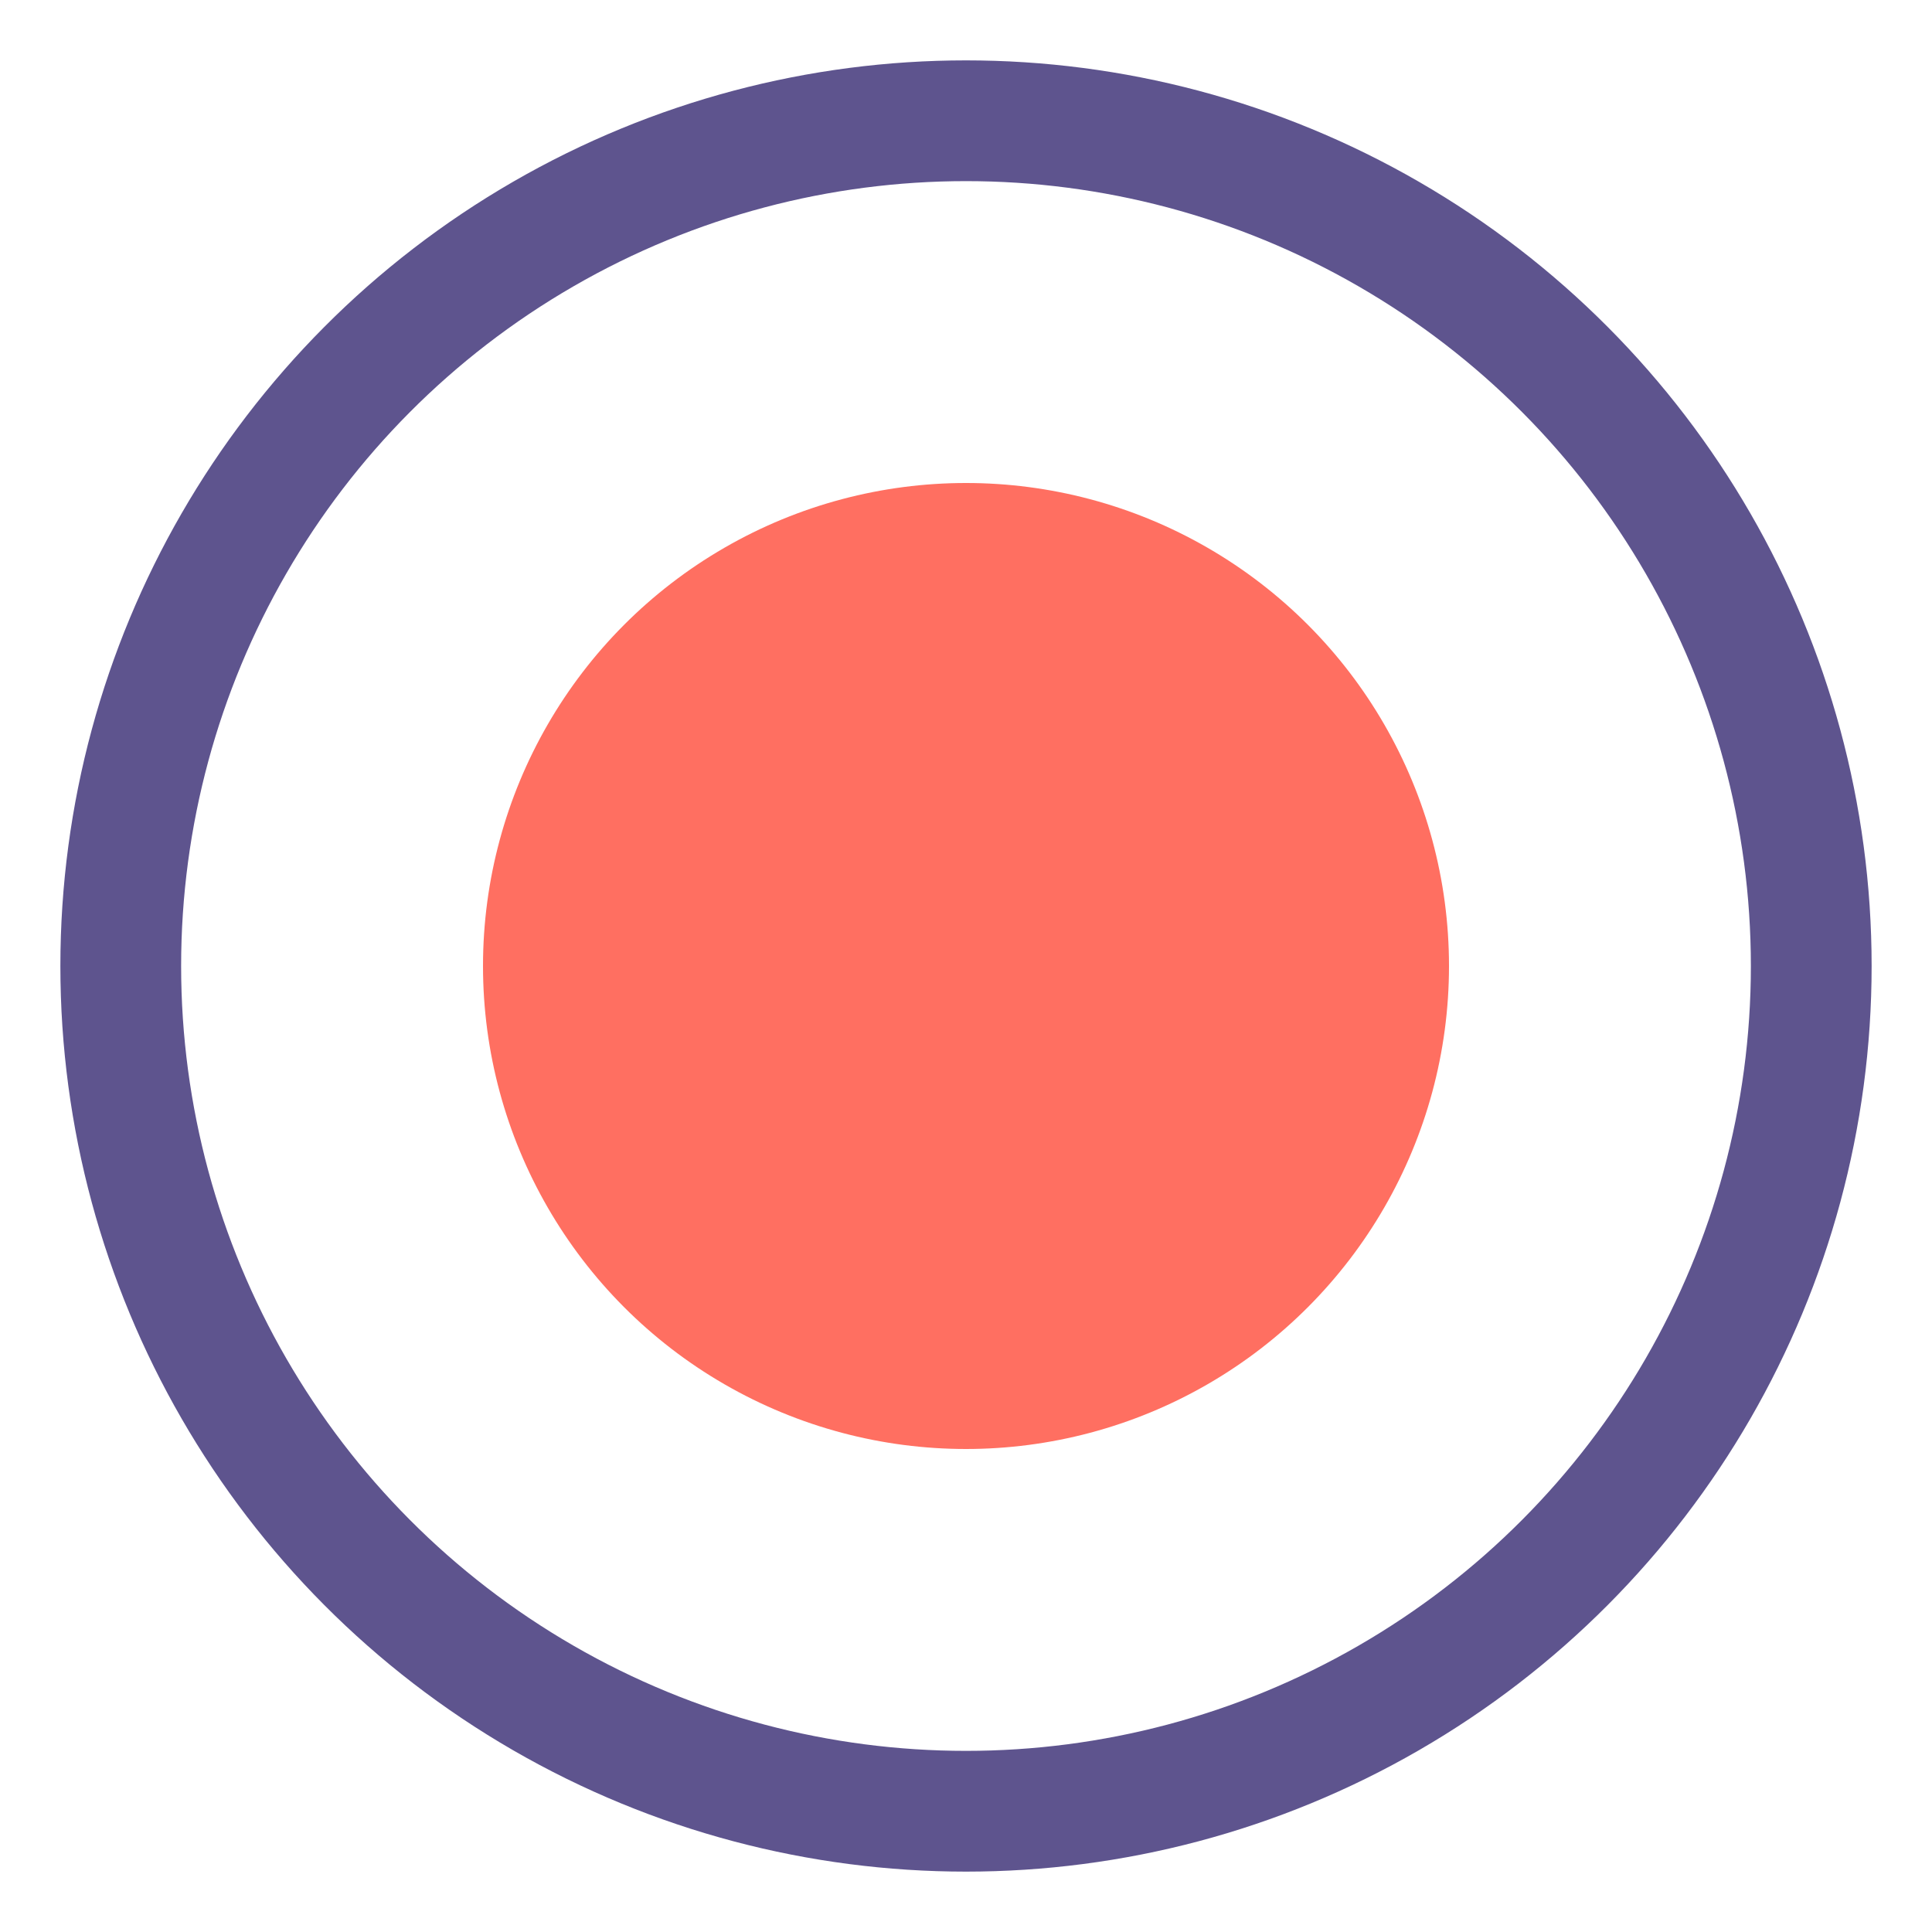 <svg width="32" height="32" viewBox="0 0 32 32" fill="none" xmlns="http://www.w3.org/2000/svg">
  <circle cx="16" cy="16" r="14" stroke="#5E548E" stroke-width="2" fill="none"/>
  <circle cx="16" cy="16" r="8" fill="#FF6F61"/>
</svg> 